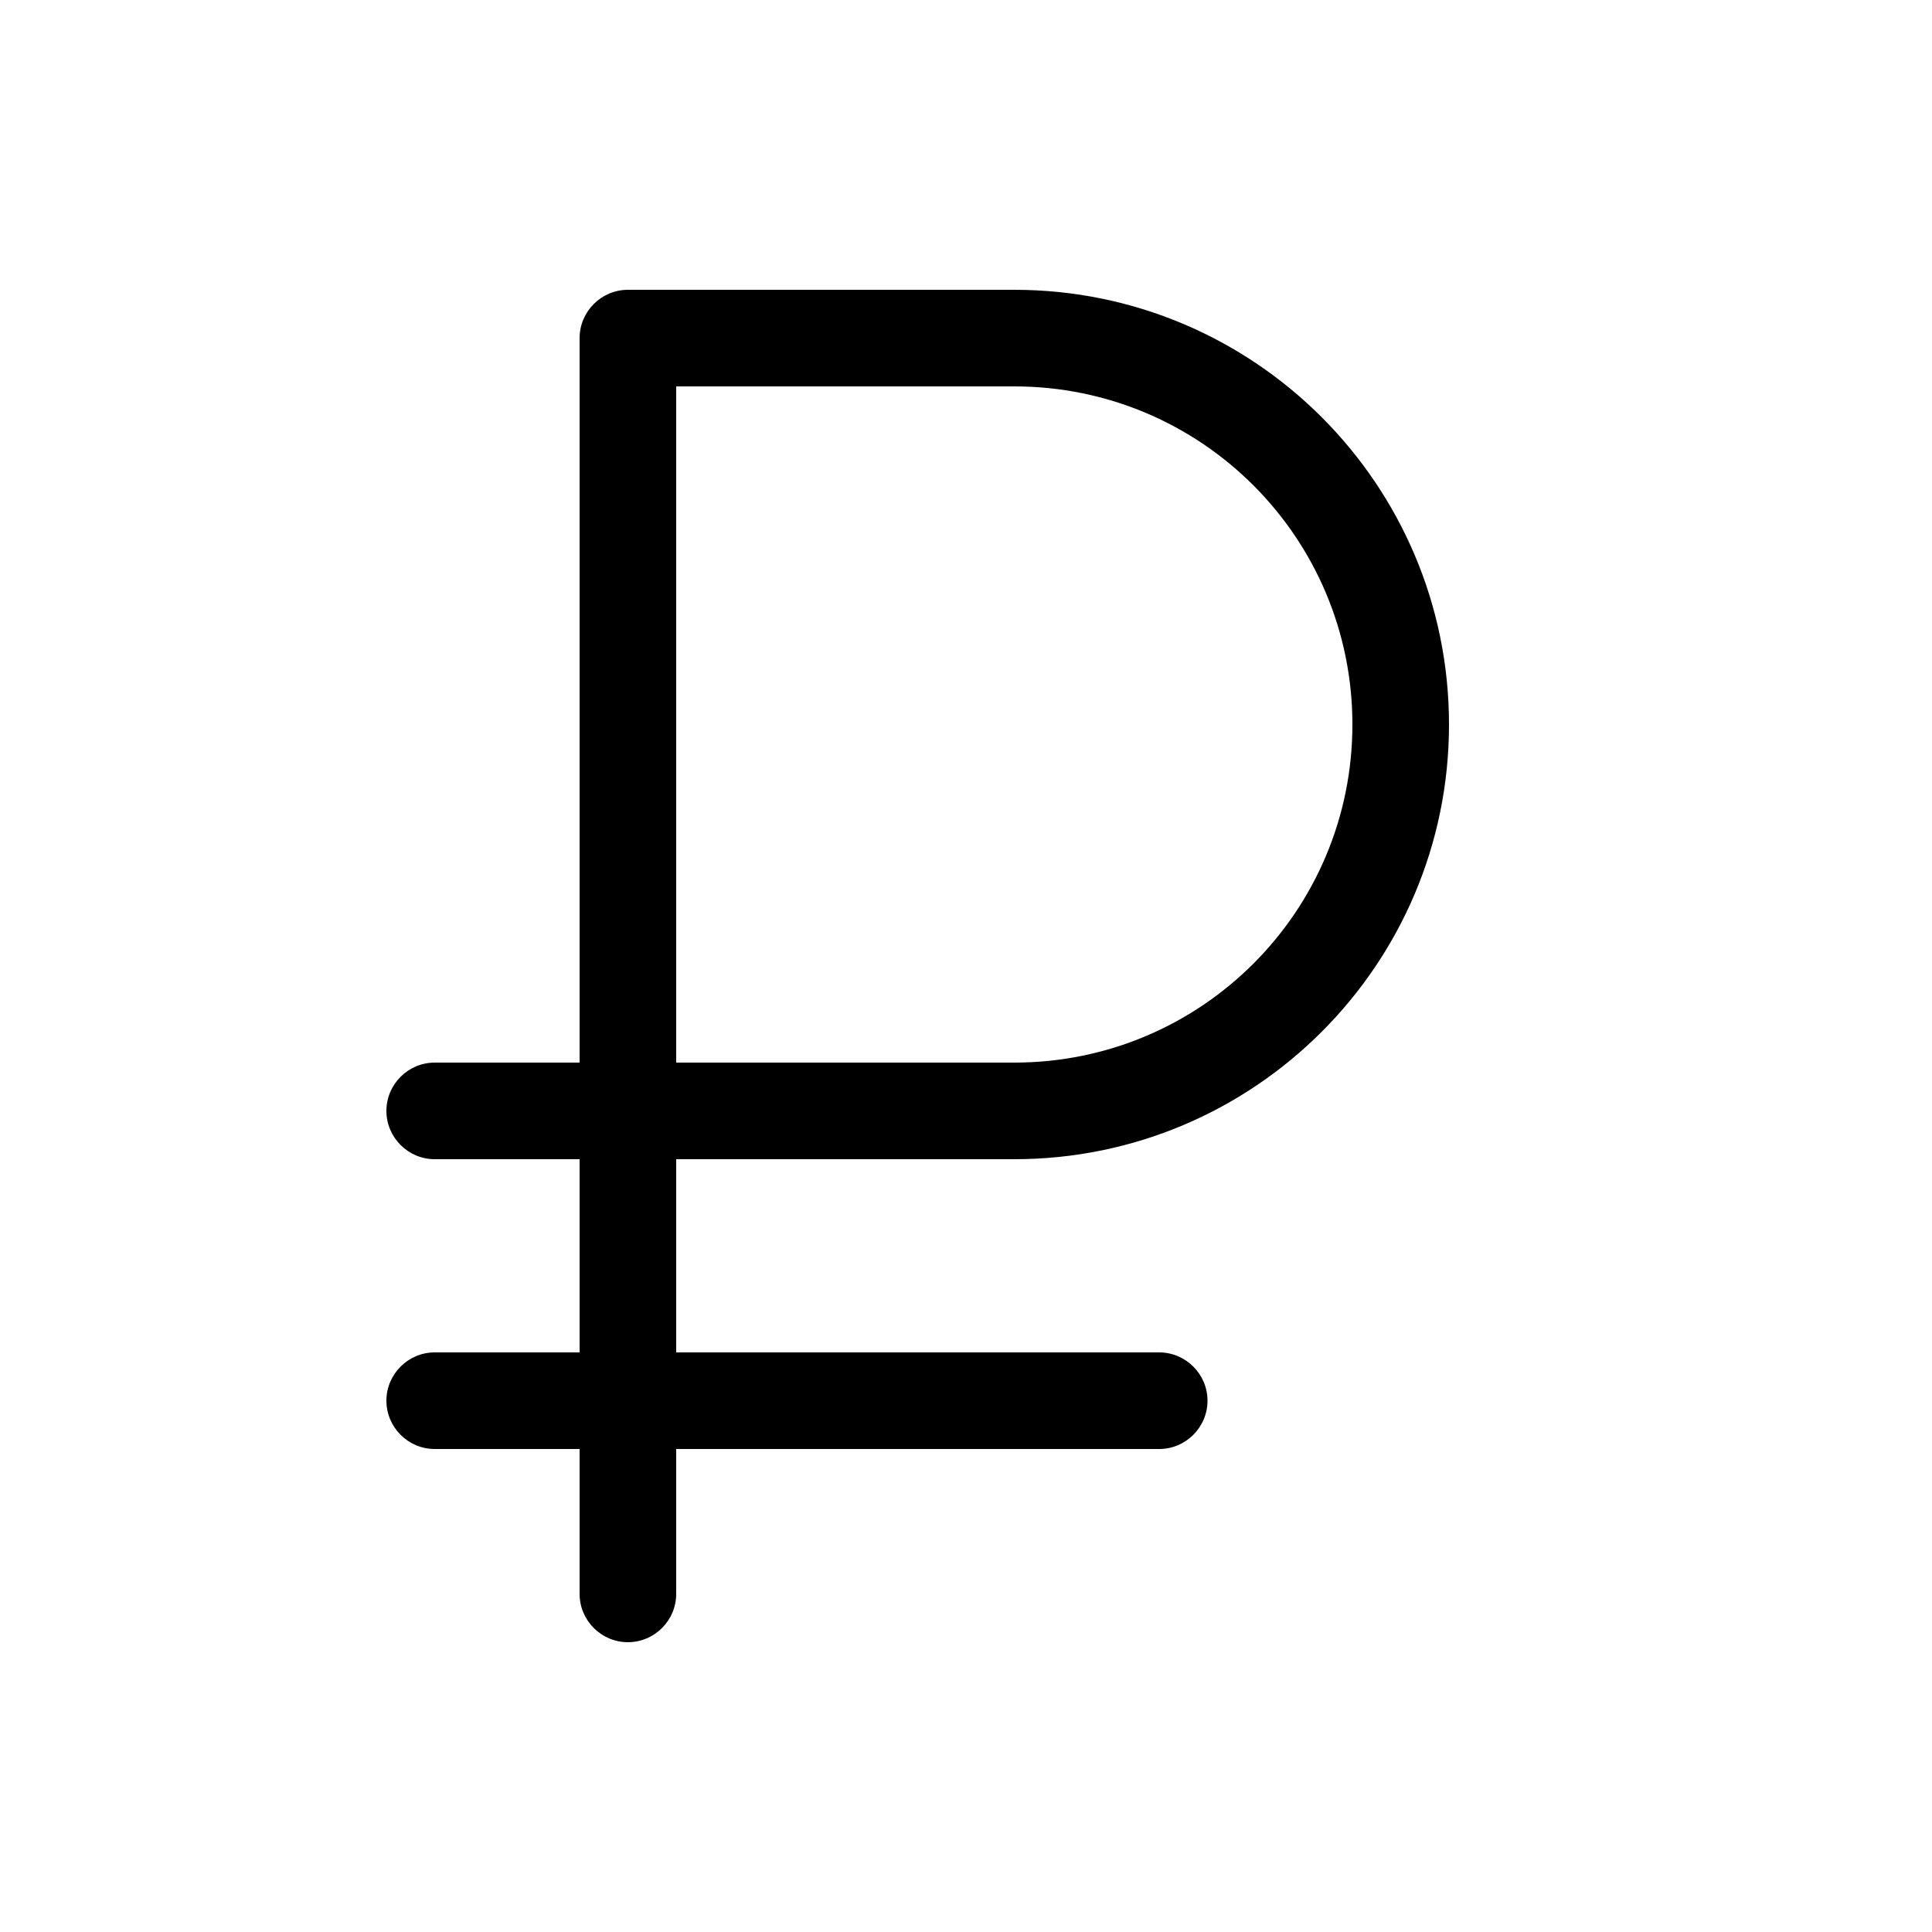 <svg xmlns="http://www.w3.org/2000/svg" viewBox="0 0 640 640"><!--! Font Awesome Pro 7.1.0 by @fontawesome - https://fontawesome.com License - https://fontawesome.com/license (Commercial License) Copyright 2025 Fonticons, Inc. --><path opacity=".4" fill="currentColor" d=""/><path fill="currentColor" d="M208 96C199.2 96 192 103.2 192 112L192 352L144 352C135.2 352 128 359.2 128 368C128 376.8 135.2 384 144 384L192 384L192 448L144 448C135.2 448 128 455.2 128 464C128 472.8 135.2 480 144 480L192 480L192 528C192 536.8 199.2 544 208 544C216.8 544 224 536.8 224 528L224 480L384 480C392.8 480 400 472.8 400 464C400 455.2 392.8 448 384 448L224 448L224 384L336 384C415.5 384 480 319.5 480 240C480 160.5 415.5 96 336 96L208 96zM336 352L224 352L224 128L336 128C397.9 128 448 178.1 448 240C448 301.9 397.9 352 336 352z"/></svg>